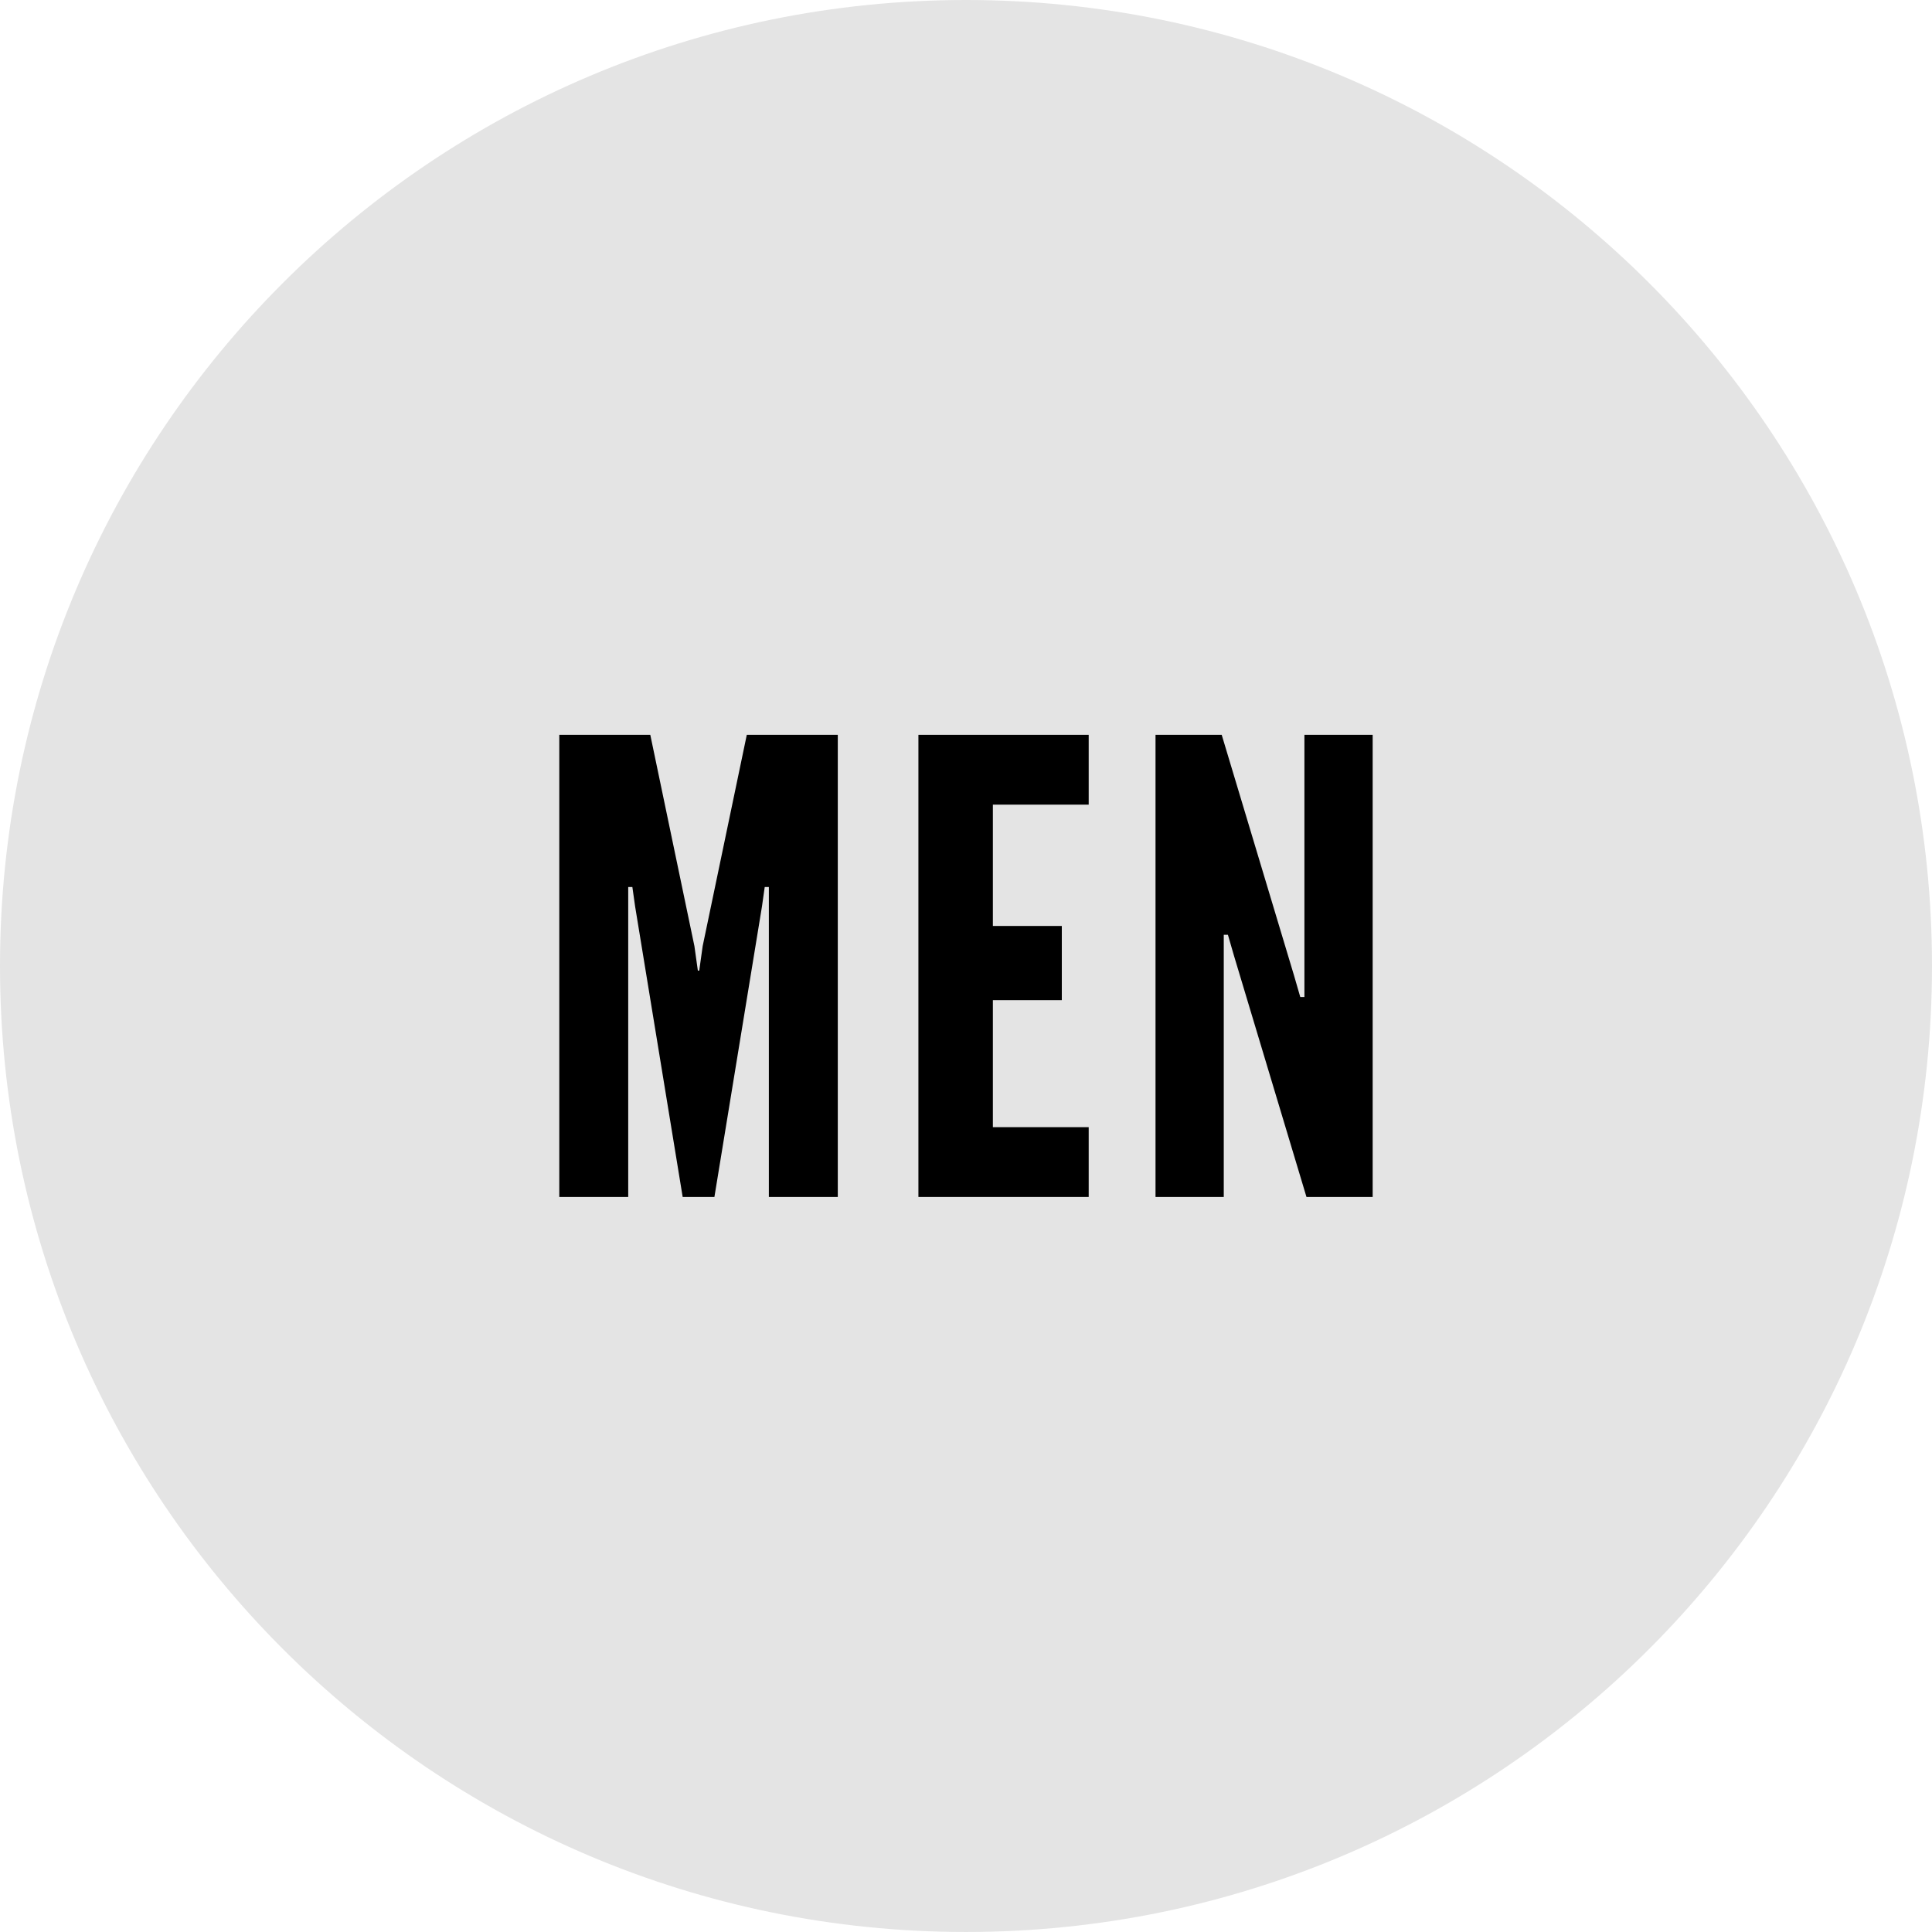 <svg viewBox="0 0 147.716 147.716" height="147.716" width="147.716" xmlns="http://www.w3.org/2000/svg" data-name="Layer 1" id="a">
  <path fill-rule="evenodd" fill="#e4e4e4" d="M73.858,0c40.791,0,73.858,33.067,73.858,73.857s-33.067,73.858-73.858,73.858S0,114.649,0,73.857,33.067,0,73.858,0"></path>
  <path d="M52.196,91.517l-3.636-22.209-.211-1.49h-.317v23.699h-5.27v-35.333h6.958l3.373,16.152.263,1.875h.106l.263-1.875,3.373-16.152h6.958v35.333h-5.27v-23.699h-.317l-.211,1.49-3.636,22.209h-2.425Z"></path>
  <path d="M70.22,56.184h13.019v5.336h-7.326v9.277h5.27v5.672h-5.27v9.711h7.326v5.336h-13.019v-35.333Z"></path>
  <path d="M94.357,73.106l-.474-1.635h-.317v20.046h-5.218v-35.333h5.061l5.533,18.411.474,1.635h.317v-20.046h5.218v35.333h-5.061l-5.533-18.411Z"></path>
</svg>